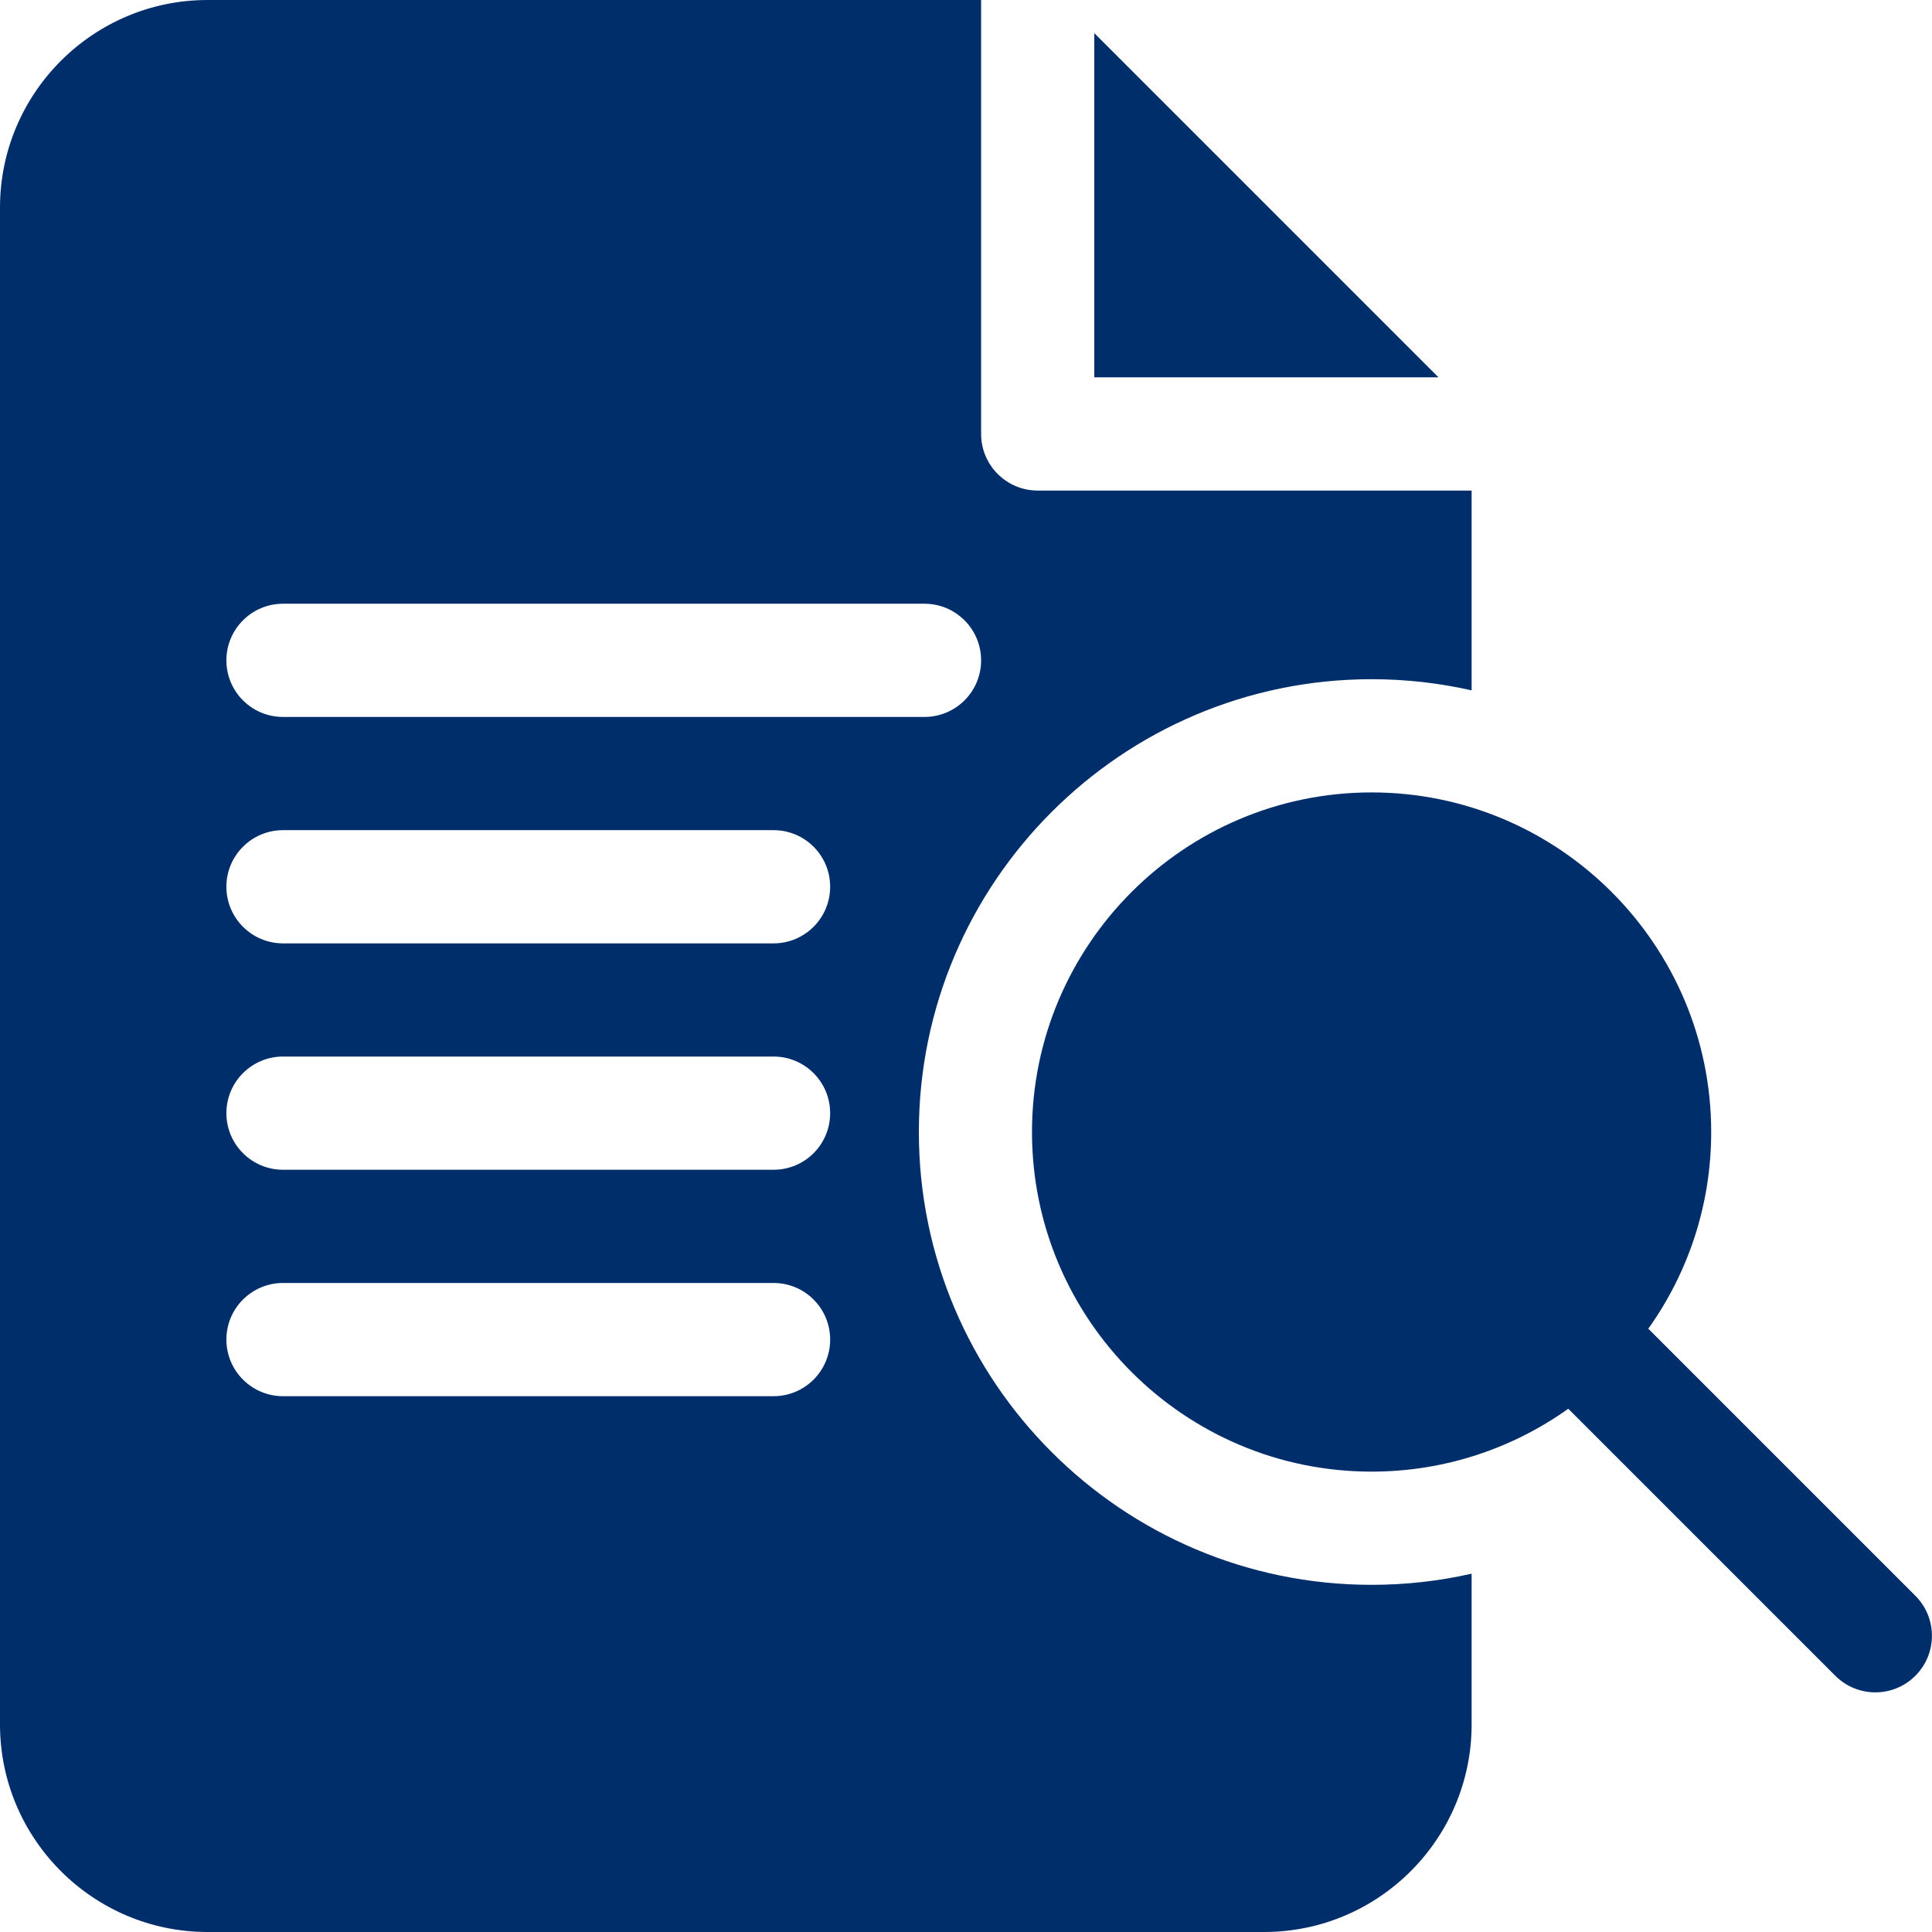 <?xml version="1.0" encoding="UTF-8"?> <svg xmlns="http://www.w3.org/2000/svg" width="45" height="45" viewBox="0 0 45 45" fill="none"> <path d="M25.488 0.772V8.789H33.505L25.488 0.772Z" fill="#002E6B"></path> <path d="M31.949 15.82C32.749 15.82 33.528 15.91 34.277 16.08V11.426H24.17C23.442 11.426 22.852 10.835 22.852 10.107V0H4.834C2.169 0 0 2.169 0 4.834V40.166C0 42.831 2.169 45 4.834 45H29.443C32.109 45 34.277 42.831 34.277 40.166V36.654C33.528 36.824 32.749 36.914 31.949 36.914C26.133 36.914 21.402 32.183 21.402 26.367C21.402 20.552 26.133 15.82 31.949 15.82ZM18.018 32.52H6.592C5.864 32.52 5.273 31.929 5.273 31.201C5.273 30.473 5.864 29.883 6.592 29.883H18.018C18.746 29.883 19.336 30.473 19.336 31.201C19.336 31.929 18.746 32.52 18.018 32.52ZM18.018 27.246H6.592C5.864 27.246 5.273 26.656 5.273 25.928C5.273 25.2 5.864 24.609 6.592 24.609H18.018C18.746 24.609 19.336 25.2 19.336 25.928C19.336 26.656 18.746 27.246 18.018 27.246ZM18.018 21.973H6.592C5.864 21.973 5.273 21.382 5.273 20.654C5.273 19.926 5.864 19.336 6.592 19.336H18.018C18.746 19.336 19.336 19.926 19.336 20.654C19.336 21.382 18.746 21.973 18.018 21.973ZM21.533 16.699H6.592C5.864 16.699 5.273 16.109 5.273 15.381C5.273 14.653 5.864 14.062 6.592 14.062H21.533C22.261 14.062 22.852 14.653 22.852 15.381C22.852 16.109 22.261 16.699 21.533 16.699Z" fill="#002E6B"></path> <path d="M44.612 37.168L38.392 30.948C39.315 29.655 39.857 28.073 39.857 26.367C39.857 22.006 36.309 18.457 31.947 18.457C27.586 18.457 24.037 22.006 24.037 26.367C24.037 30.729 27.586 34.277 31.947 34.277C33.653 34.277 35.235 33.734 36.528 32.812L42.748 39.032C43.005 39.289 43.343 39.418 43.68 39.418C44.017 39.418 44.355 39.29 44.612 39.032C45.127 38.517 45.127 37.683 44.612 37.168Z" fill="#002E6B"></path> </svg> 